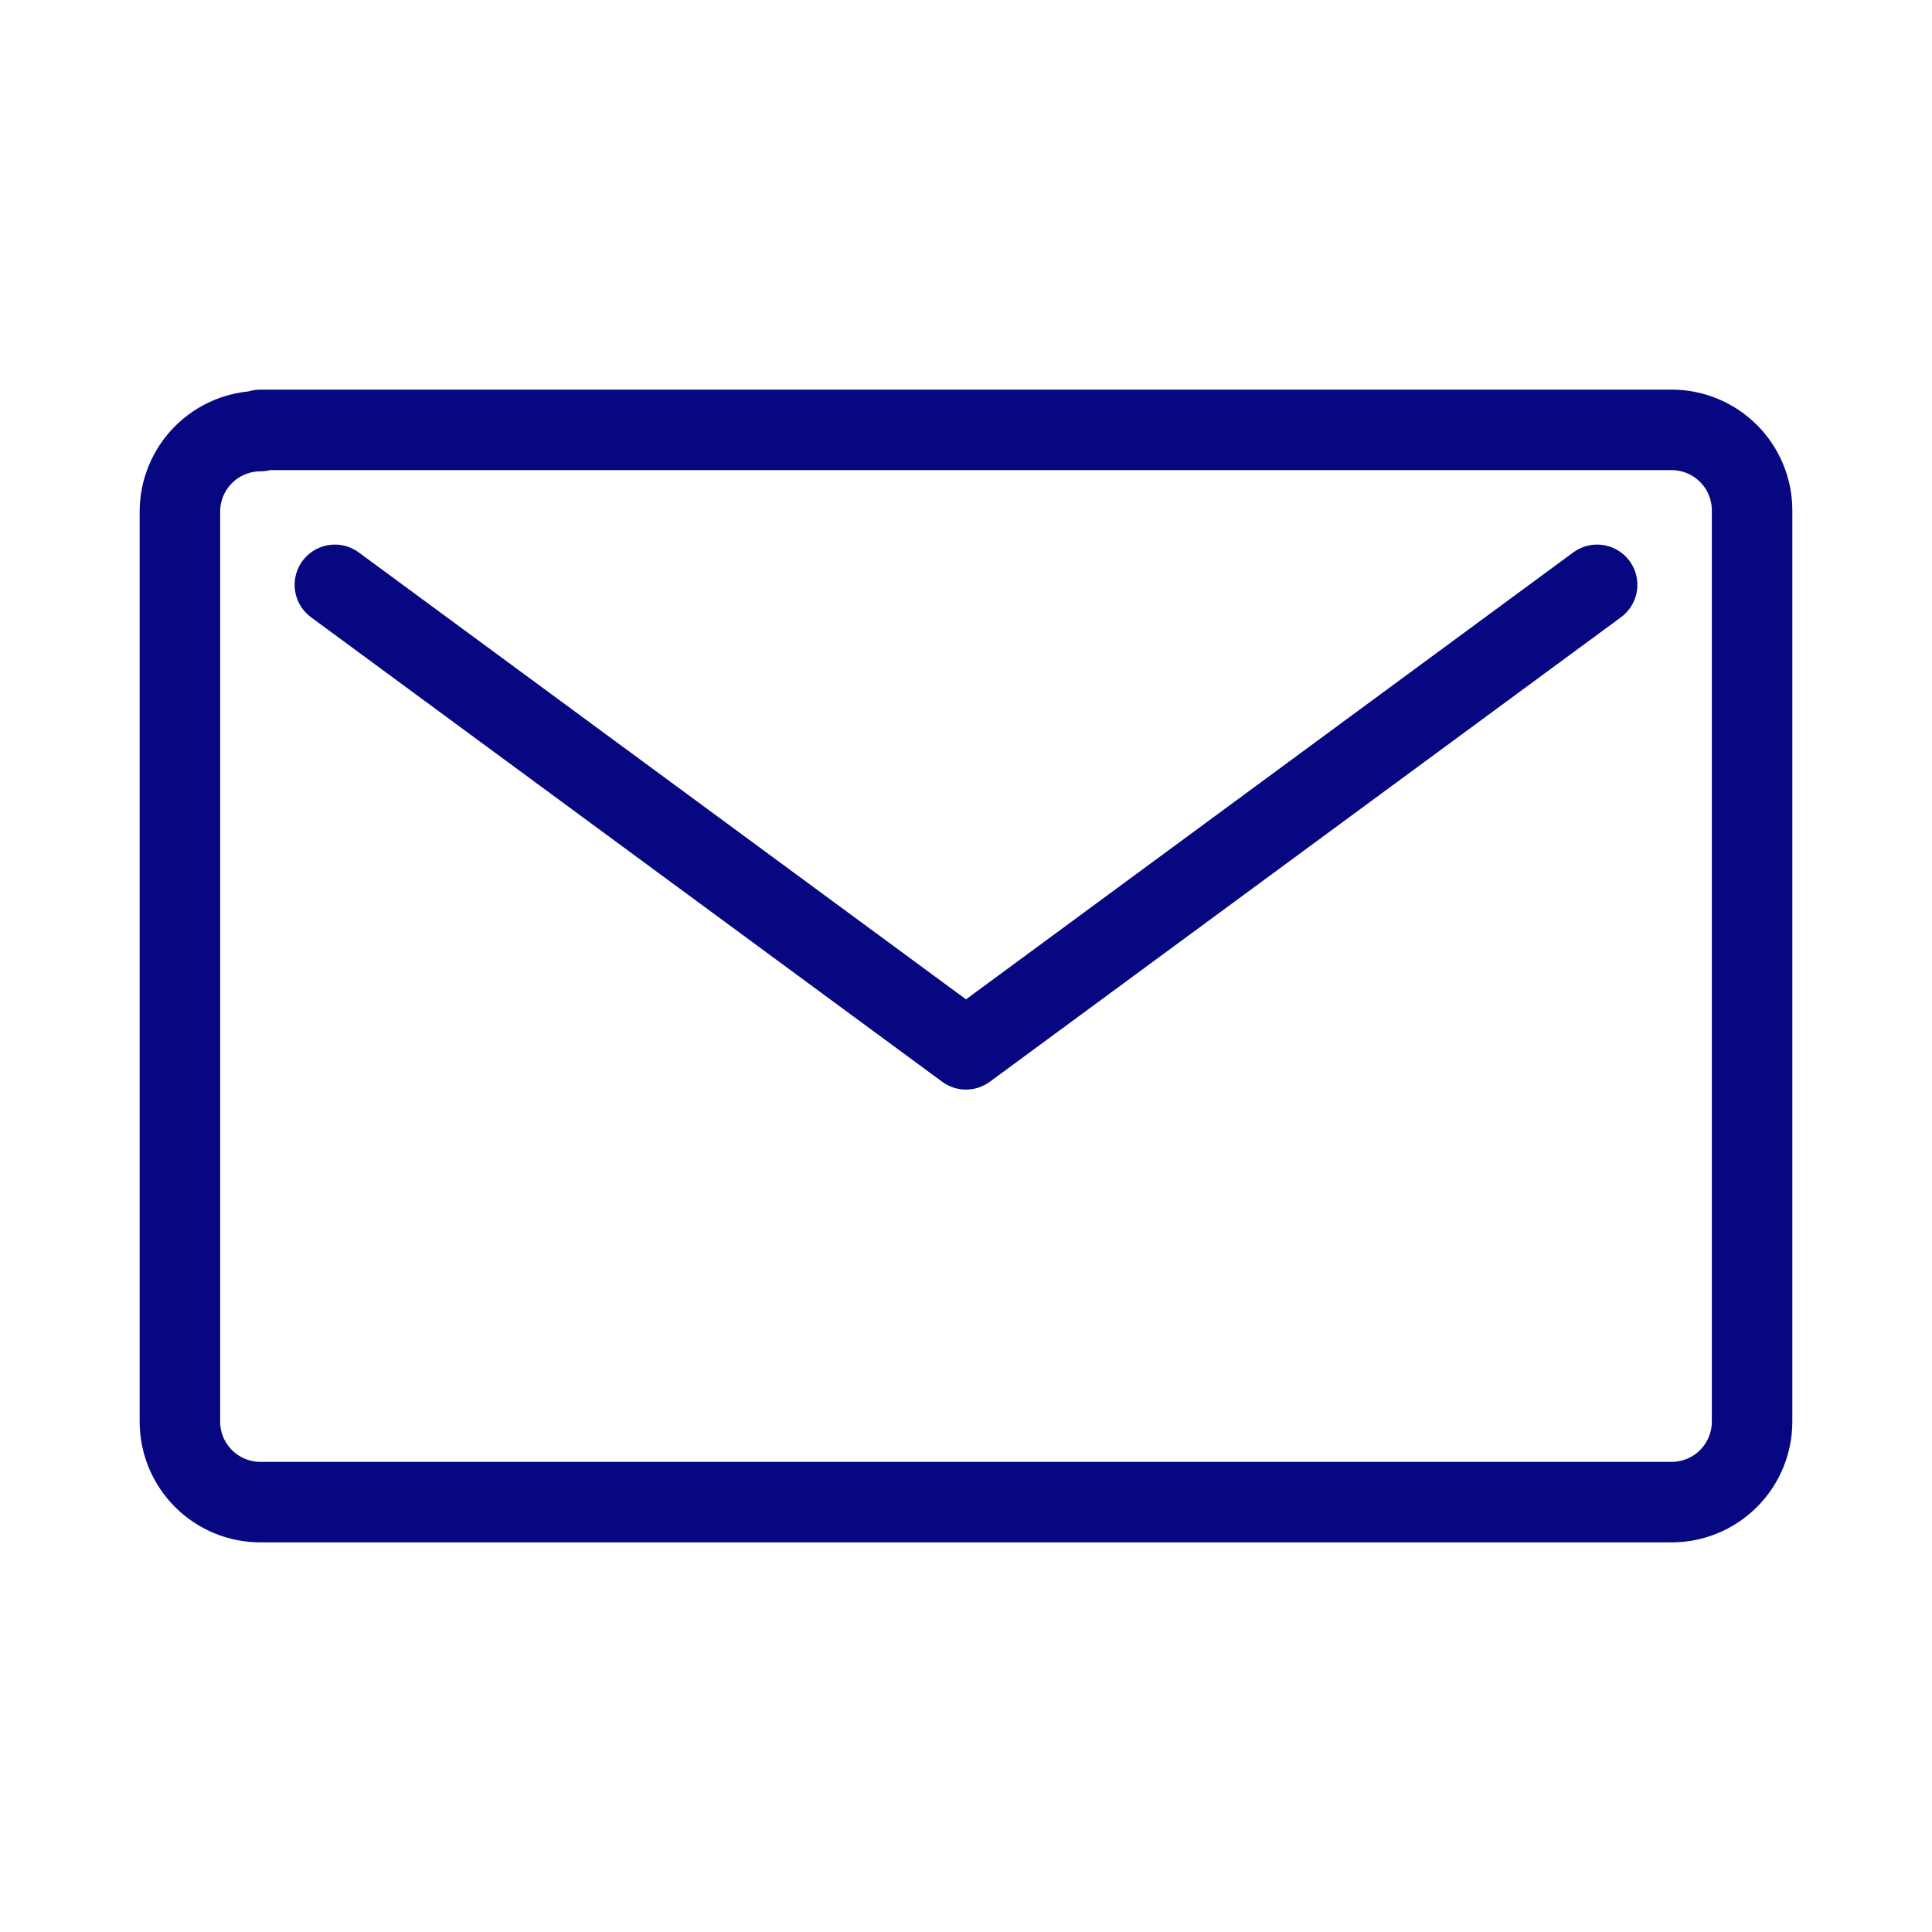 <?xml version="1.0" encoding="UTF-8"?> <svg xmlns="http://www.w3.org/2000/svg" width="48" height="48" viewBox="0 0 48 48" fill="none"> <path d="M39.68 14.53L24 26.07L8.32 14.53M6.47 10.71C5.94 10.71 5.431 10.921 5.056 11.296C4.681 11.671 4.47 12.18 4.47 12.71V35.32C4.47 35.851 4.681 36.359 5.056 36.734C5.431 37.109 5.94 37.32 6.47 37.32H41.53C42.061 37.32 42.569 37.109 42.944 36.734C43.319 36.359 43.53 35.851 43.53 35.32V12.68C43.53 12.15 43.319 11.641 42.944 11.266C42.569 10.891 42.061 10.68 41.53 10.68H6.47V10.71Z" stroke="#070782" stroke-width="2" stroke-linecap="round" stroke-linejoin="round"></path> </svg> 